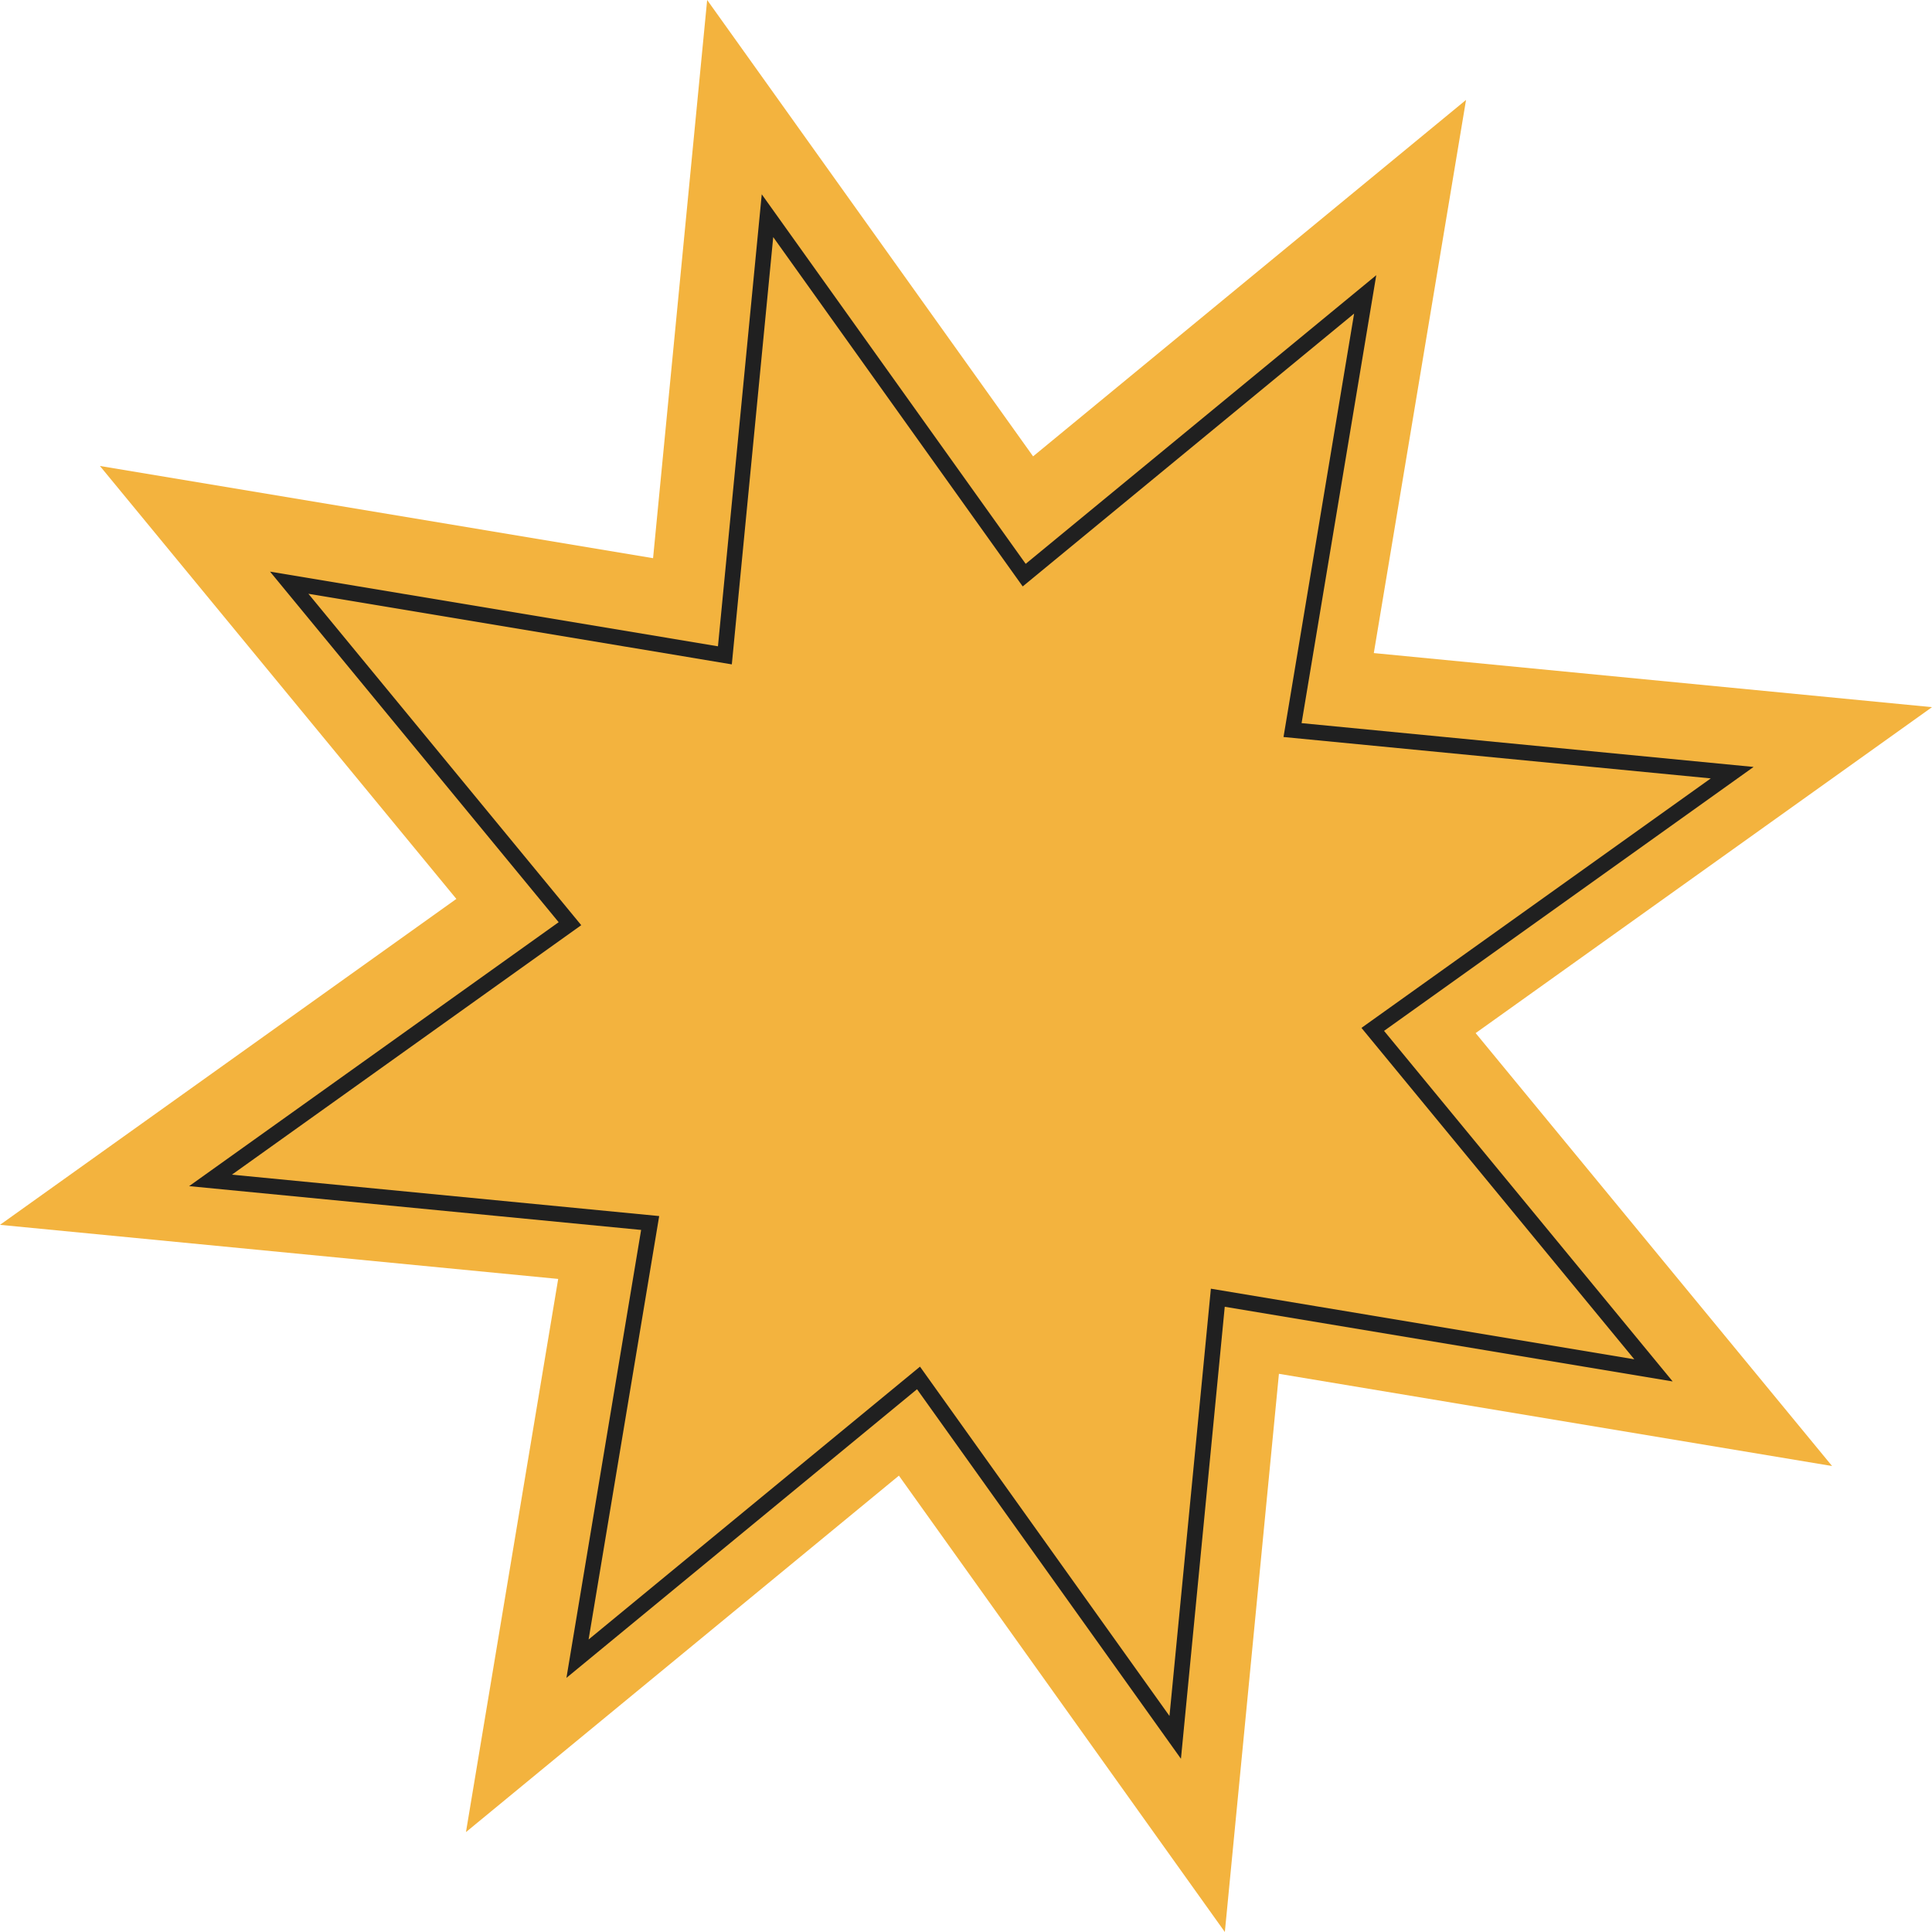 <?xml version="1.0" encoding="UTF-8"?> <svg xmlns="http://www.w3.org/2000/svg" width="372" height="372" viewBox="0 0 372 372" fill="none"> <path d="M136.161 0L198.919 87.87L282.281 19.237L264.523 125.747L372 136.161L284.13 198.919L352.763 282.281L246.253 264.523L235.839 372L173.081 284.13L89.719 352.763L107.477 246.253L0 235.839L87.87 173.081L19.237 89.719L125.747 107.477L136.161 0Z" fill="#F3B33E"></path> <path fill-rule="evenodd" clip-rule="evenodd" d="M146.673 37.412L138.24 124.443L51.992 110.064L107.568 177.567L36.414 228.386L123.445 236.819L109.066 323.067L176.569 267.491L227.388 338.645L235.821 251.614L322.069 265.993L266.493 198.49L337.647 147.671L250.616 139.238L264.995 52.989L197.492 108.566L146.673 37.412ZM260.729 60.379L196.919 112.915L148.881 45.654L140.91 127.923L59.381 114.33L111.917 178.14L44.656 226.177L126.925 234.149L113.332 315.678L177.142 263.142L225.179 330.403L233.151 248.134L314.679 261.727L262.144 197.917L329.404 149.879L247.136 141.908L260.729 60.379Z" fill="#202020"></path> </svg> 